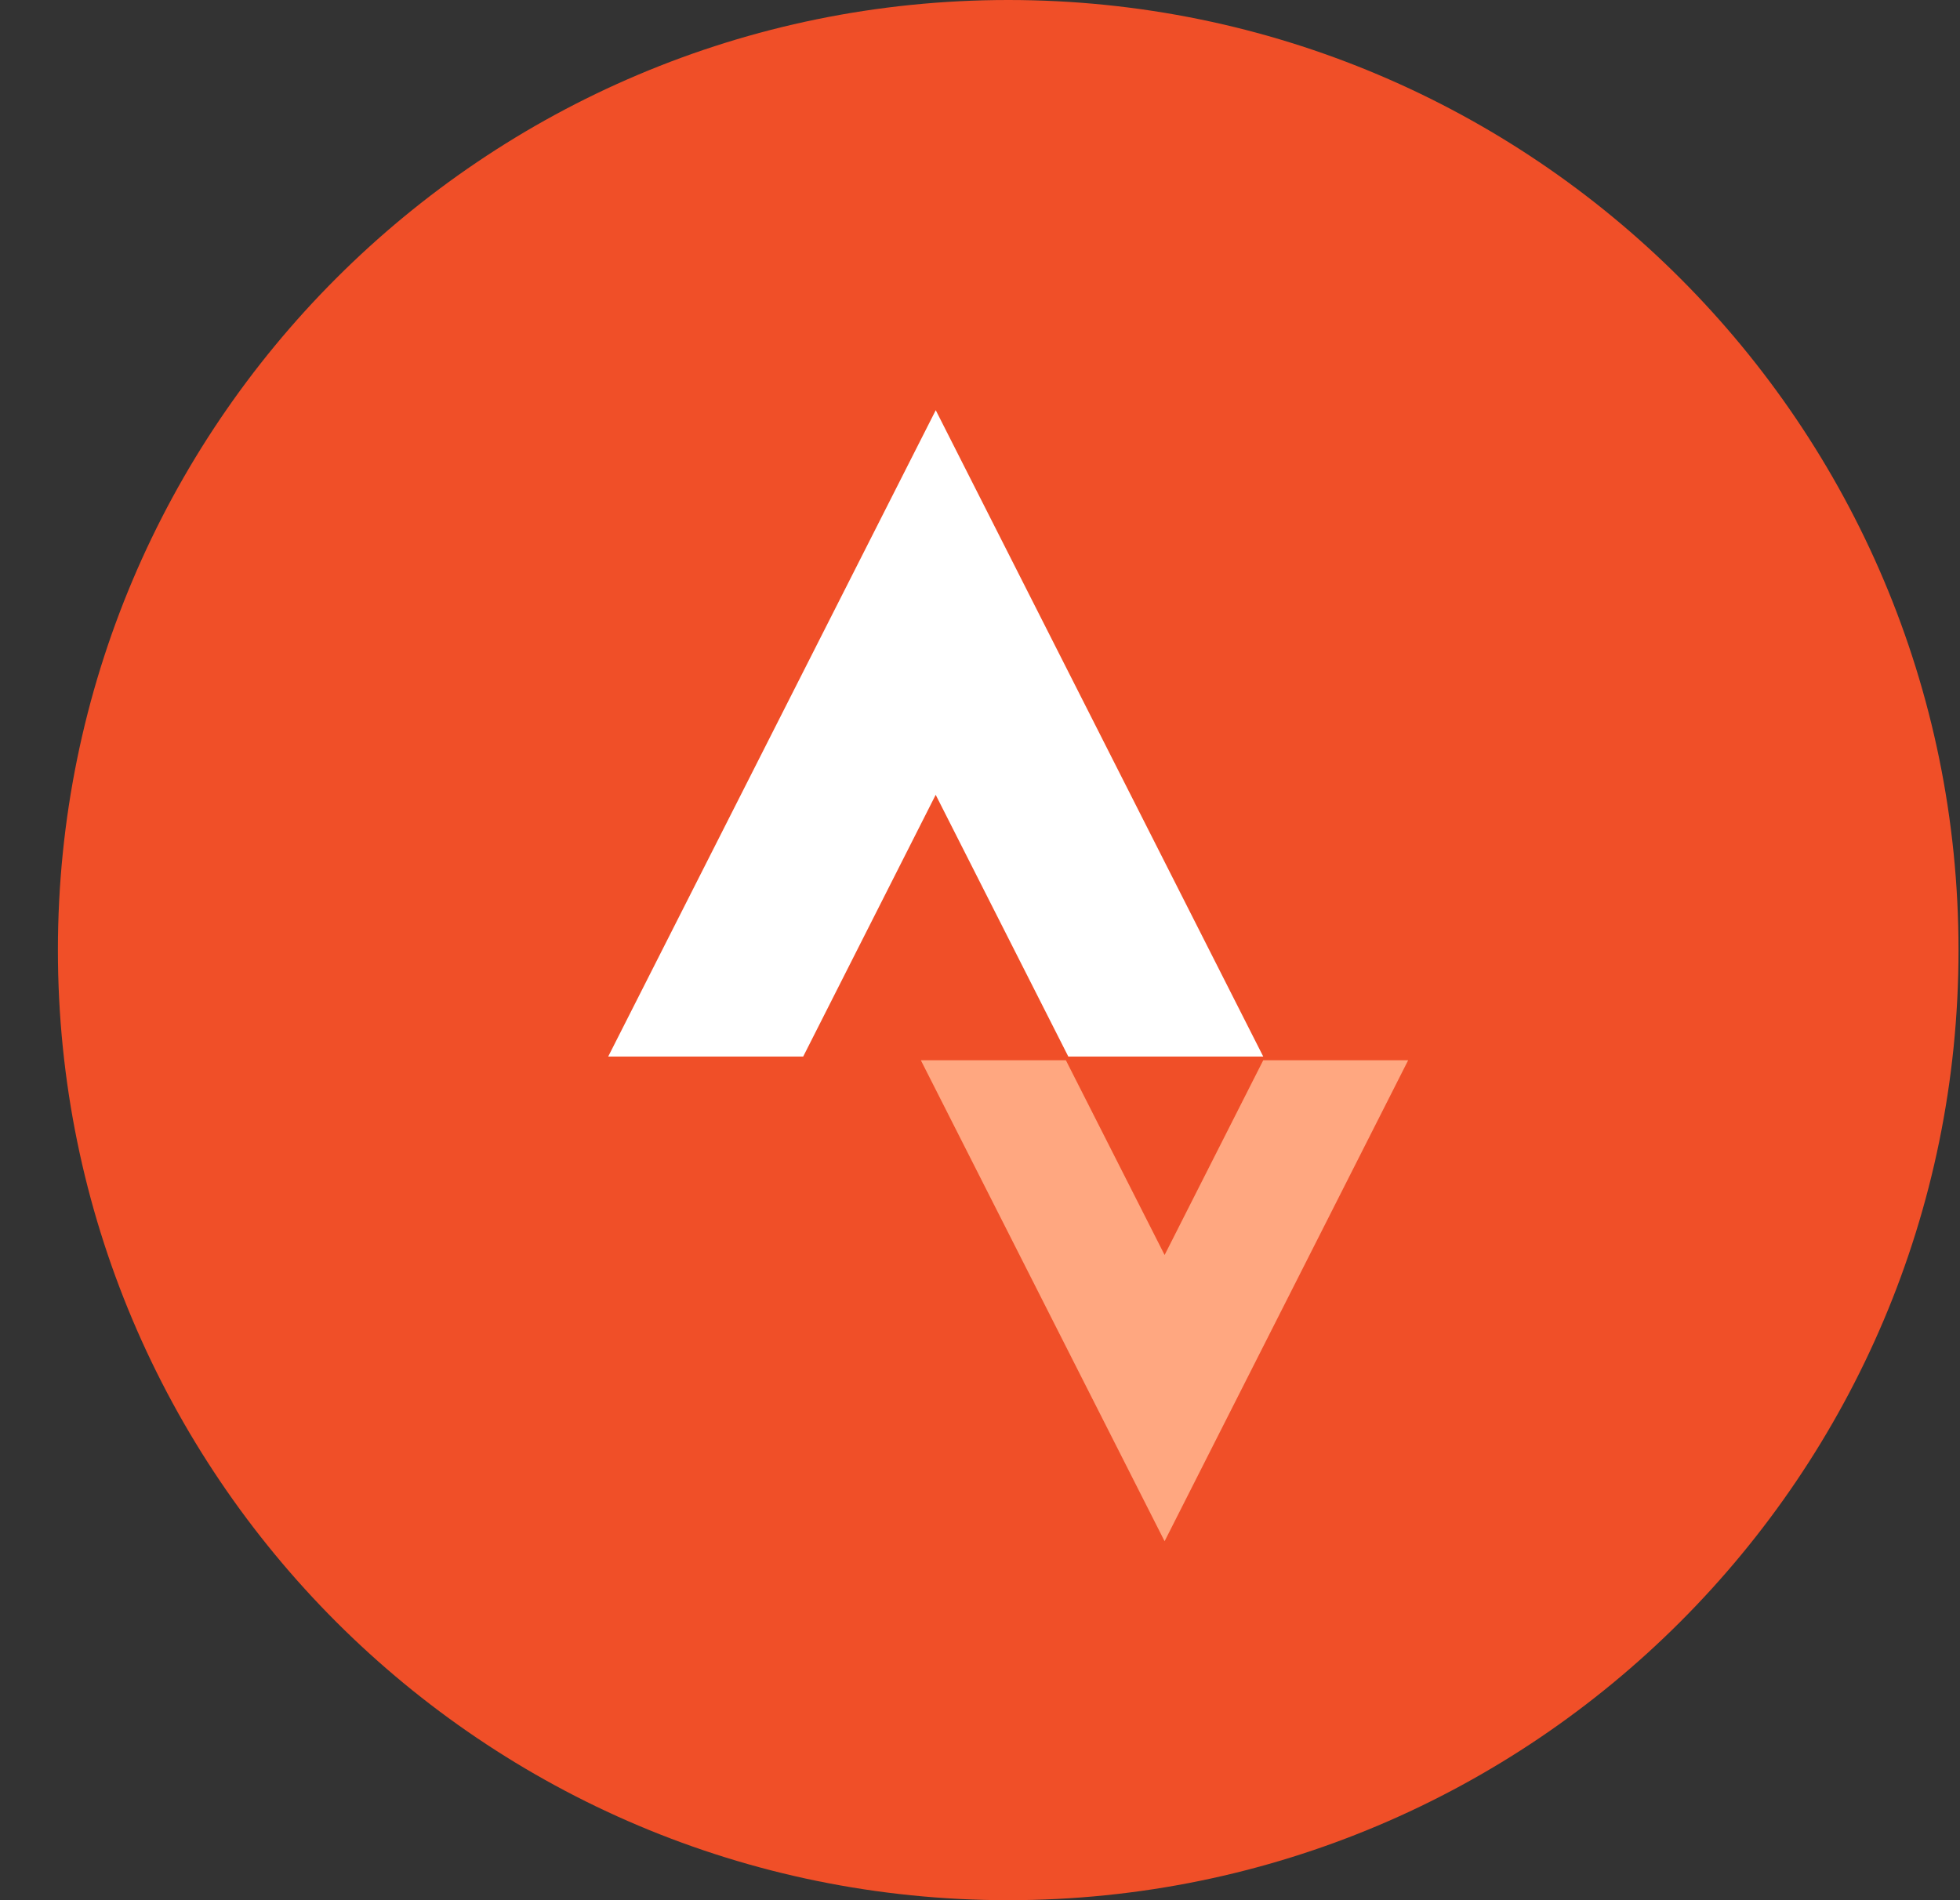 <svg width="33" height="32" fill="none" xmlns="http://www.w3.org/2000/svg"><rect width="100%" height="100%" fill="#333333" stroke="none"/><path d="M16.975 32c8.836 0 16-7.163 16-16s-7.164-16-16-16c-8.837 0-16 7.163-16 16s7.163 16 16 16z" fill="#F04F28"/><path d="M15.755 13.387l2.232 4.406h3.282L15.755 6.908 10.24 17.793h3.283l2.23-4.406z" fill="#fff"/><path d="M19.608 21.134l-1.662-3.279h-2.442l4.104 8.1 4.101-8.1h-2.44l-1.661 3.28z" fill="#FFA780"/></svg>